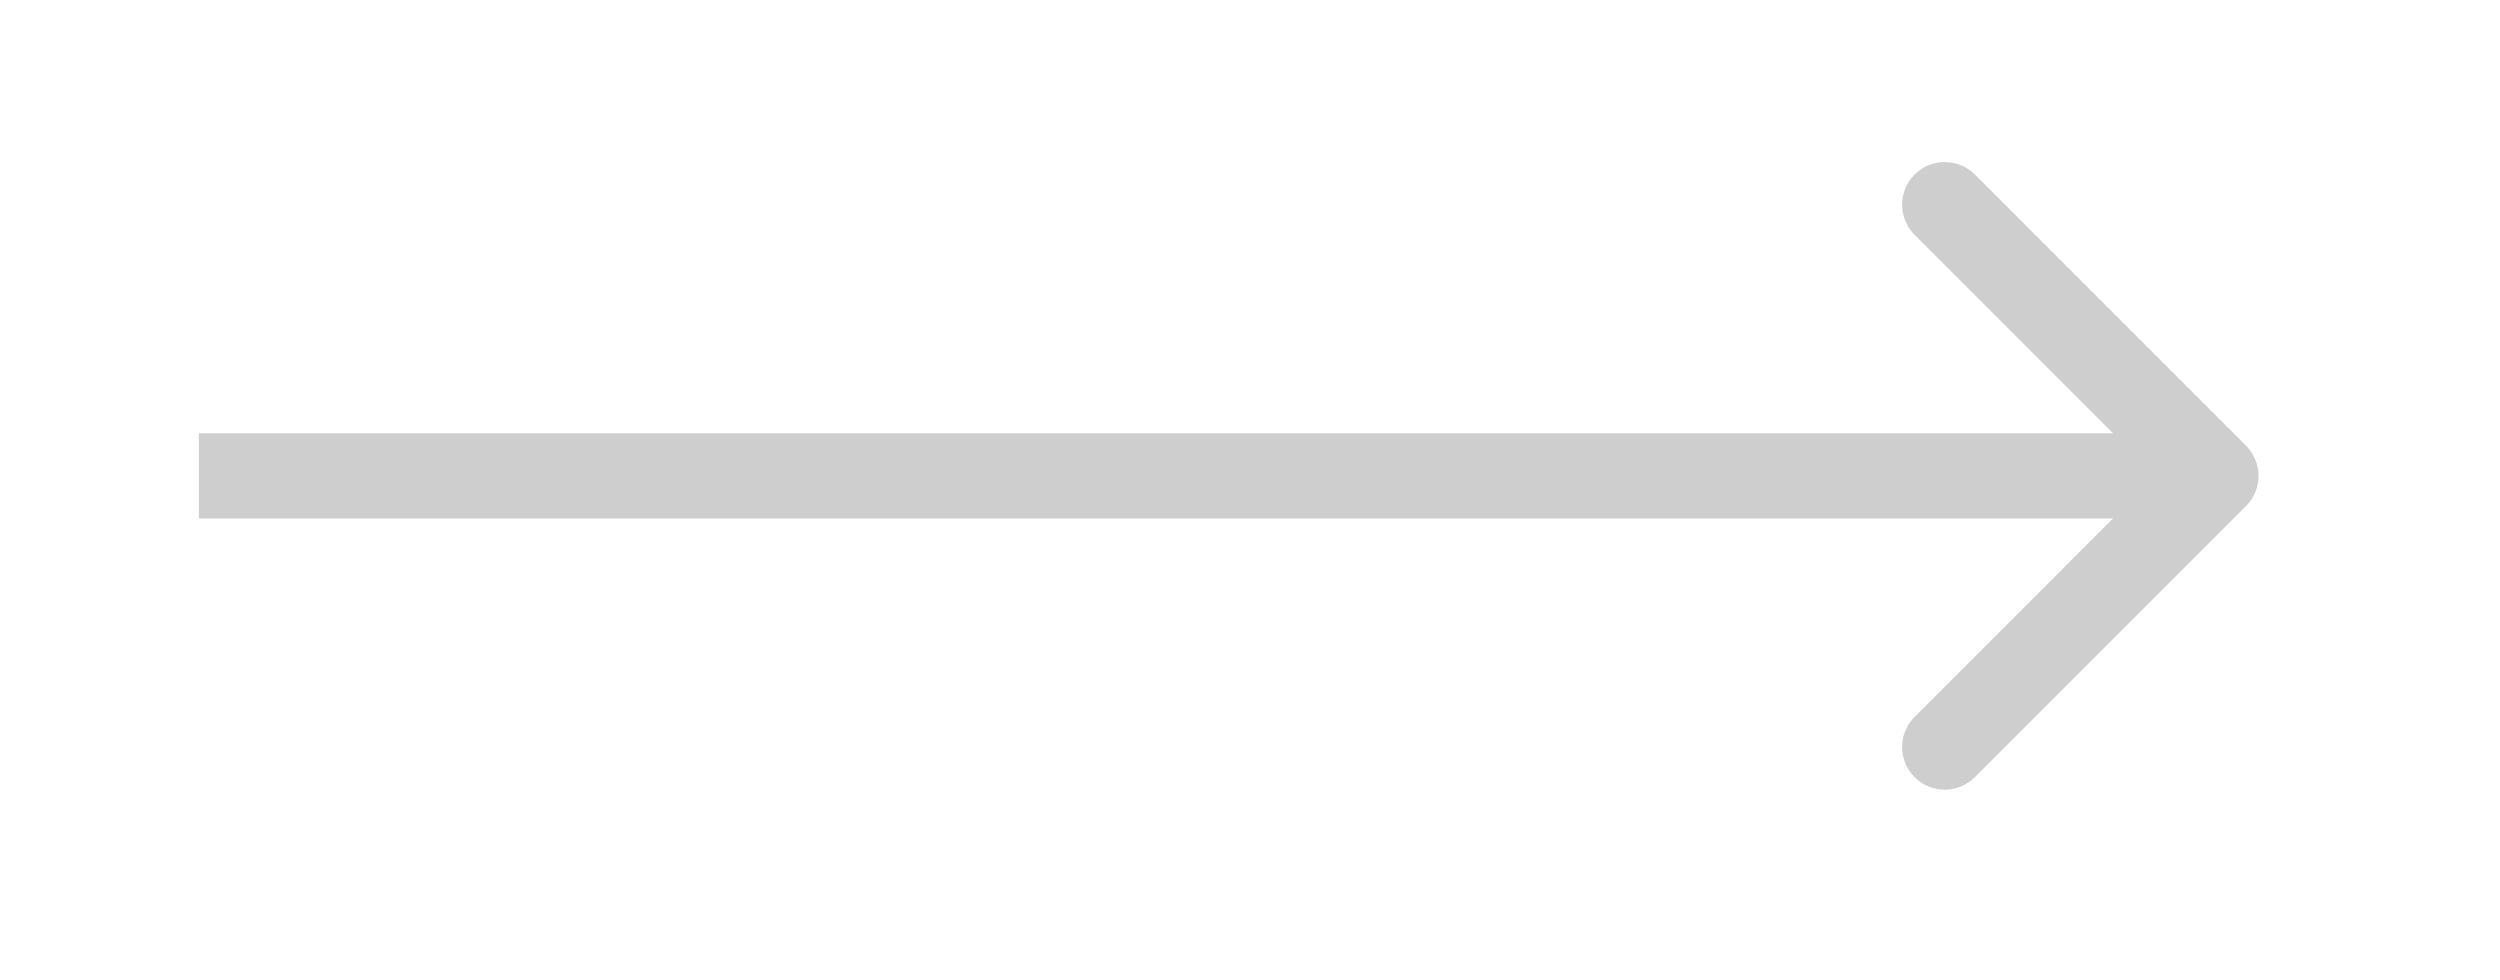 <?xml version="1.0" encoding="UTF-8"?> <svg xmlns="http://www.w3.org/2000/svg" width="176" height="69" viewBox="0 0 176 69" fill="none"><path d="M158.121 35.621C159.293 34.45 159.293 32.55 158.121 31.379L139.029 12.287C137.858 11.115 135.958 11.115 134.787 12.287C133.615 13.458 133.615 15.358 134.787 16.529L151.757 33.5L134.787 50.471C133.615 51.642 133.615 53.542 134.787 54.713C135.958 55.885 137.858 55.885 139.029 54.713L158.121 35.621ZM14 36.5H156V30.5H14V36.5Z" fill="#CECECE"></path></svg> 